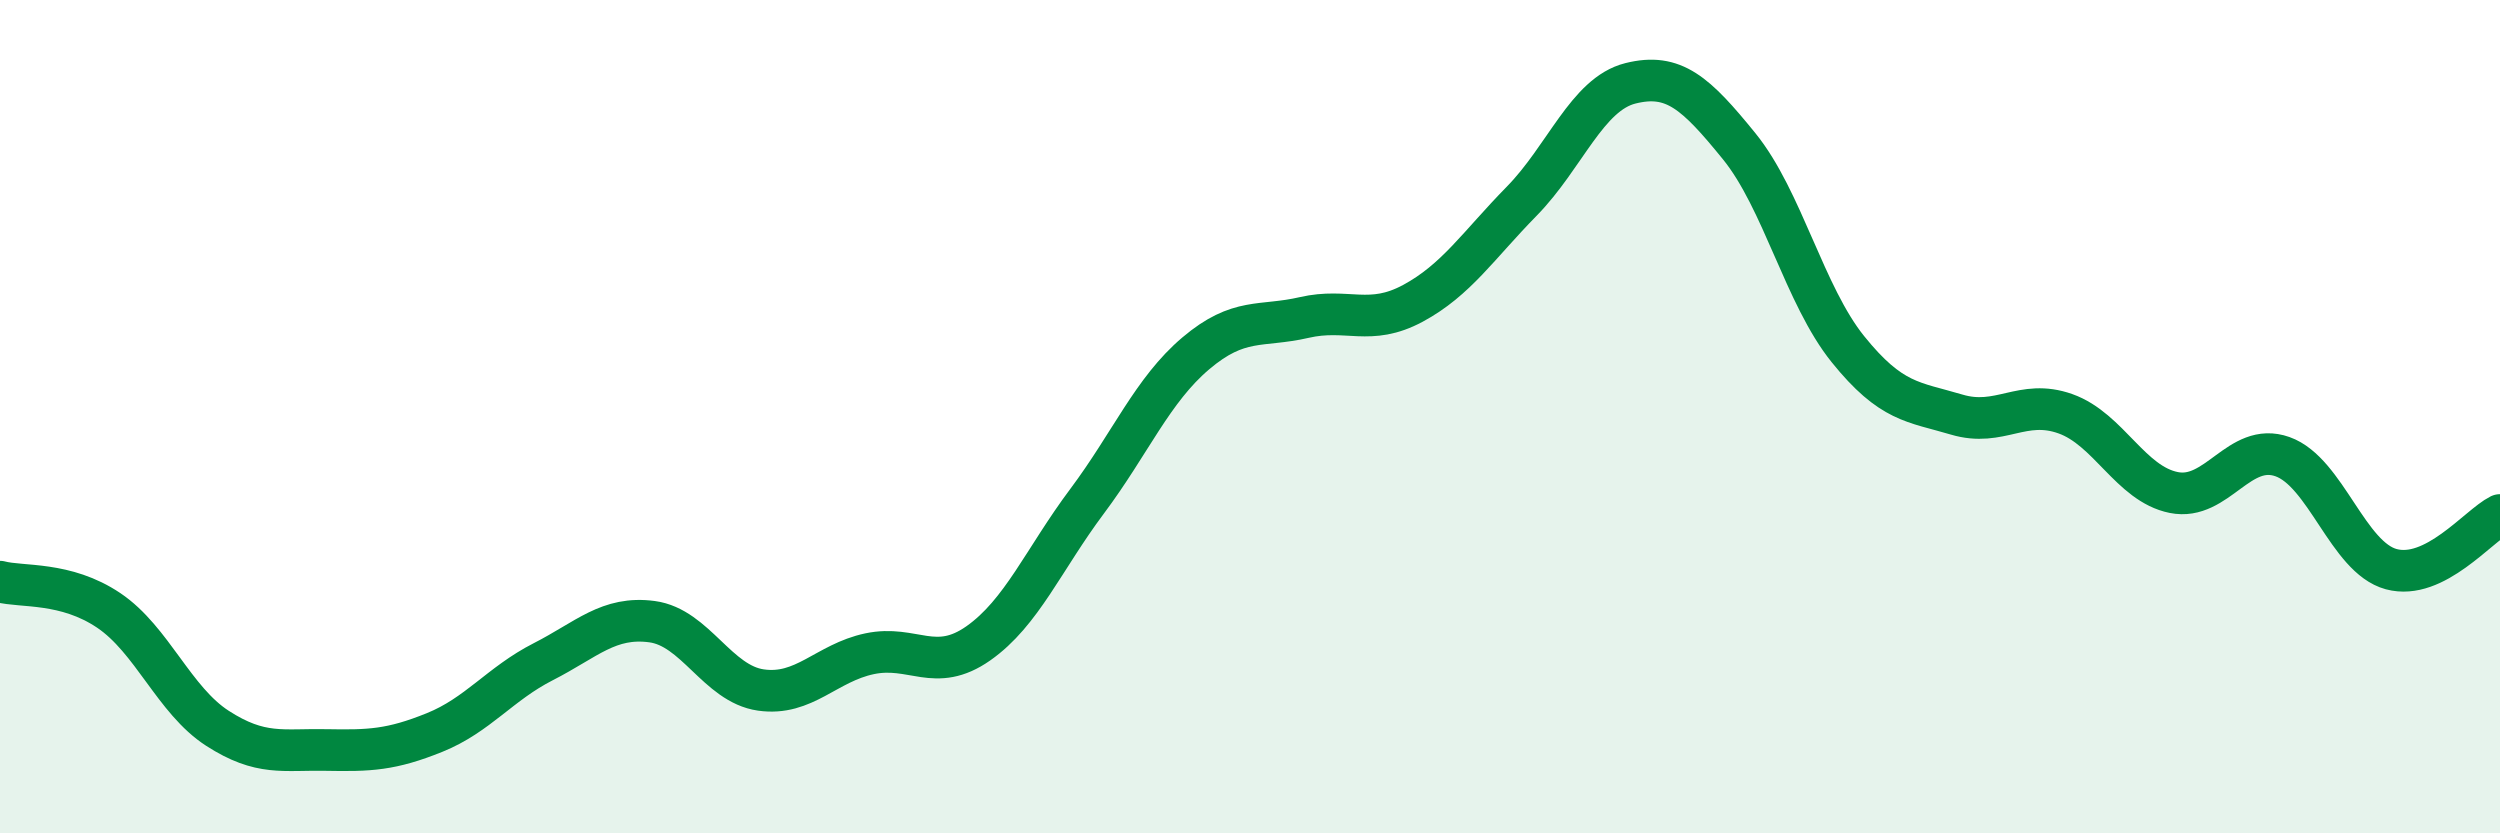 
    <svg width="60" height="20" viewBox="0 0 60 20" xmlns="http://www.w3.org/2000/svg">
      <path
        d="M 0,13.96 C 0.52,14.1 1.57,13.95 2.61,14.65 C 3.65,15.35 4.18,16.81 5.22,17.48 C 6.26,18.15 6.79,17.98 7.83,18 C 8.87,18.02 9.39,18 10.43,17.58 C 11.47,17.16 12,16.41 13.04,15.88 C 14.08,15.35 14.61,14.78 15.65,14.92 C 16.69,15.06 17.22,16.41 18.26,16.56 C 19.3,16.71 19.83,15.91 20.87,15.69 C 21.91,15.47 22.44,16.17 23.48,15.44 C 24.52,14.71 25.05,13.42 26.09,12.03 C 27.13,10.64 27.66,9.36 28.7,8.48 C 29.74,7.6 30.26,7.86 31.3,7.62 C 32.34,7.38 32.87,7.84 33.91,7.28 C 34.95,6.72 35.48,5.89 36.52,4.83 C 37.56,3.77 38.09,2.26 39.13,2 C 40.17,1.74 40.7,2.23 41.74,3.51 C 42.78,4.79 43.31,7.09 44.35,8.38 C 45.39,9.67 45.92,9.64 46.96,9.95 C 48,10.26 48.53,9.56 49.57,9.93 C 50.61,10.3 51.13,11.61 52.17,11.82 C 53.21,12.03 53.74,10.59 54.78,10.96 C 55.82,11.33 56.35,13.38 57.39,13.66 C 58.43,13.94 59.48,12.62 60,12.36L60 20L0 20Z"
        fill="#008740"
        opacity="0.1"
        stroke-linecap="round"
        stroke-linejoin="round"
      />
      <path
        d="M 0,13.96 C 0.52,14.1 1.57,13.95 2.61,14.65 C 3.65,15.35 4.18,16.81 5.22,17.48 C 6.26,18.15 6.79,17.98 7.83,18 C 8.87,18.02 9.39,18 10.43,17.58 C 11.47,17.16 12,16.41 13.04,15.88 C 14.08,15.35 14.61,14.78 15.65,14.92 C 16.69,15.06 17.22,16.41 18.26,16.56 C 19.3,16.71 19.83,15.91 20.87,15.69 C 21.91,15.47 22.44,16.17 23.48,15.44 C 24.52,14.71 25.05,13.42 26.09,12.03 C 27.13,10.64 27.66,9.36 28.7,8.48 C 29.74,7.6 30.26,7.86 31.3,7.62 C 32.34,7.38 32.87,7.84 33.91,7.28 C 34.95,6.72 35.48,5.89 36.52,4.83 C 37.56,3.77 38.09,2.26 39.13,2 C 40.17,1.74 40.7,2.23 41.74,3.51 C 42.78,4.79 43.31,7.09 44.35,8.38 C 45.39,9.67 45.92,9.64 46.96,9.95 C 48,10.26 48.53,9.56 49.57,9.93 C 50.61,10.3 51.13,11.61 52.17,11.82 C 53.21,12.03 53.74,10.59 54.78,10.96 C 55.82,11.33 56.35,13.38 57.39,13.66 C 58.43,13.94 59.48,12.62 60,12.36"
        stroke="#008740"
        stroke-width="1"
        fill="none"
        stroke-linecap="round"
        stroke-linejoin="round"
      />
    </svg>
  